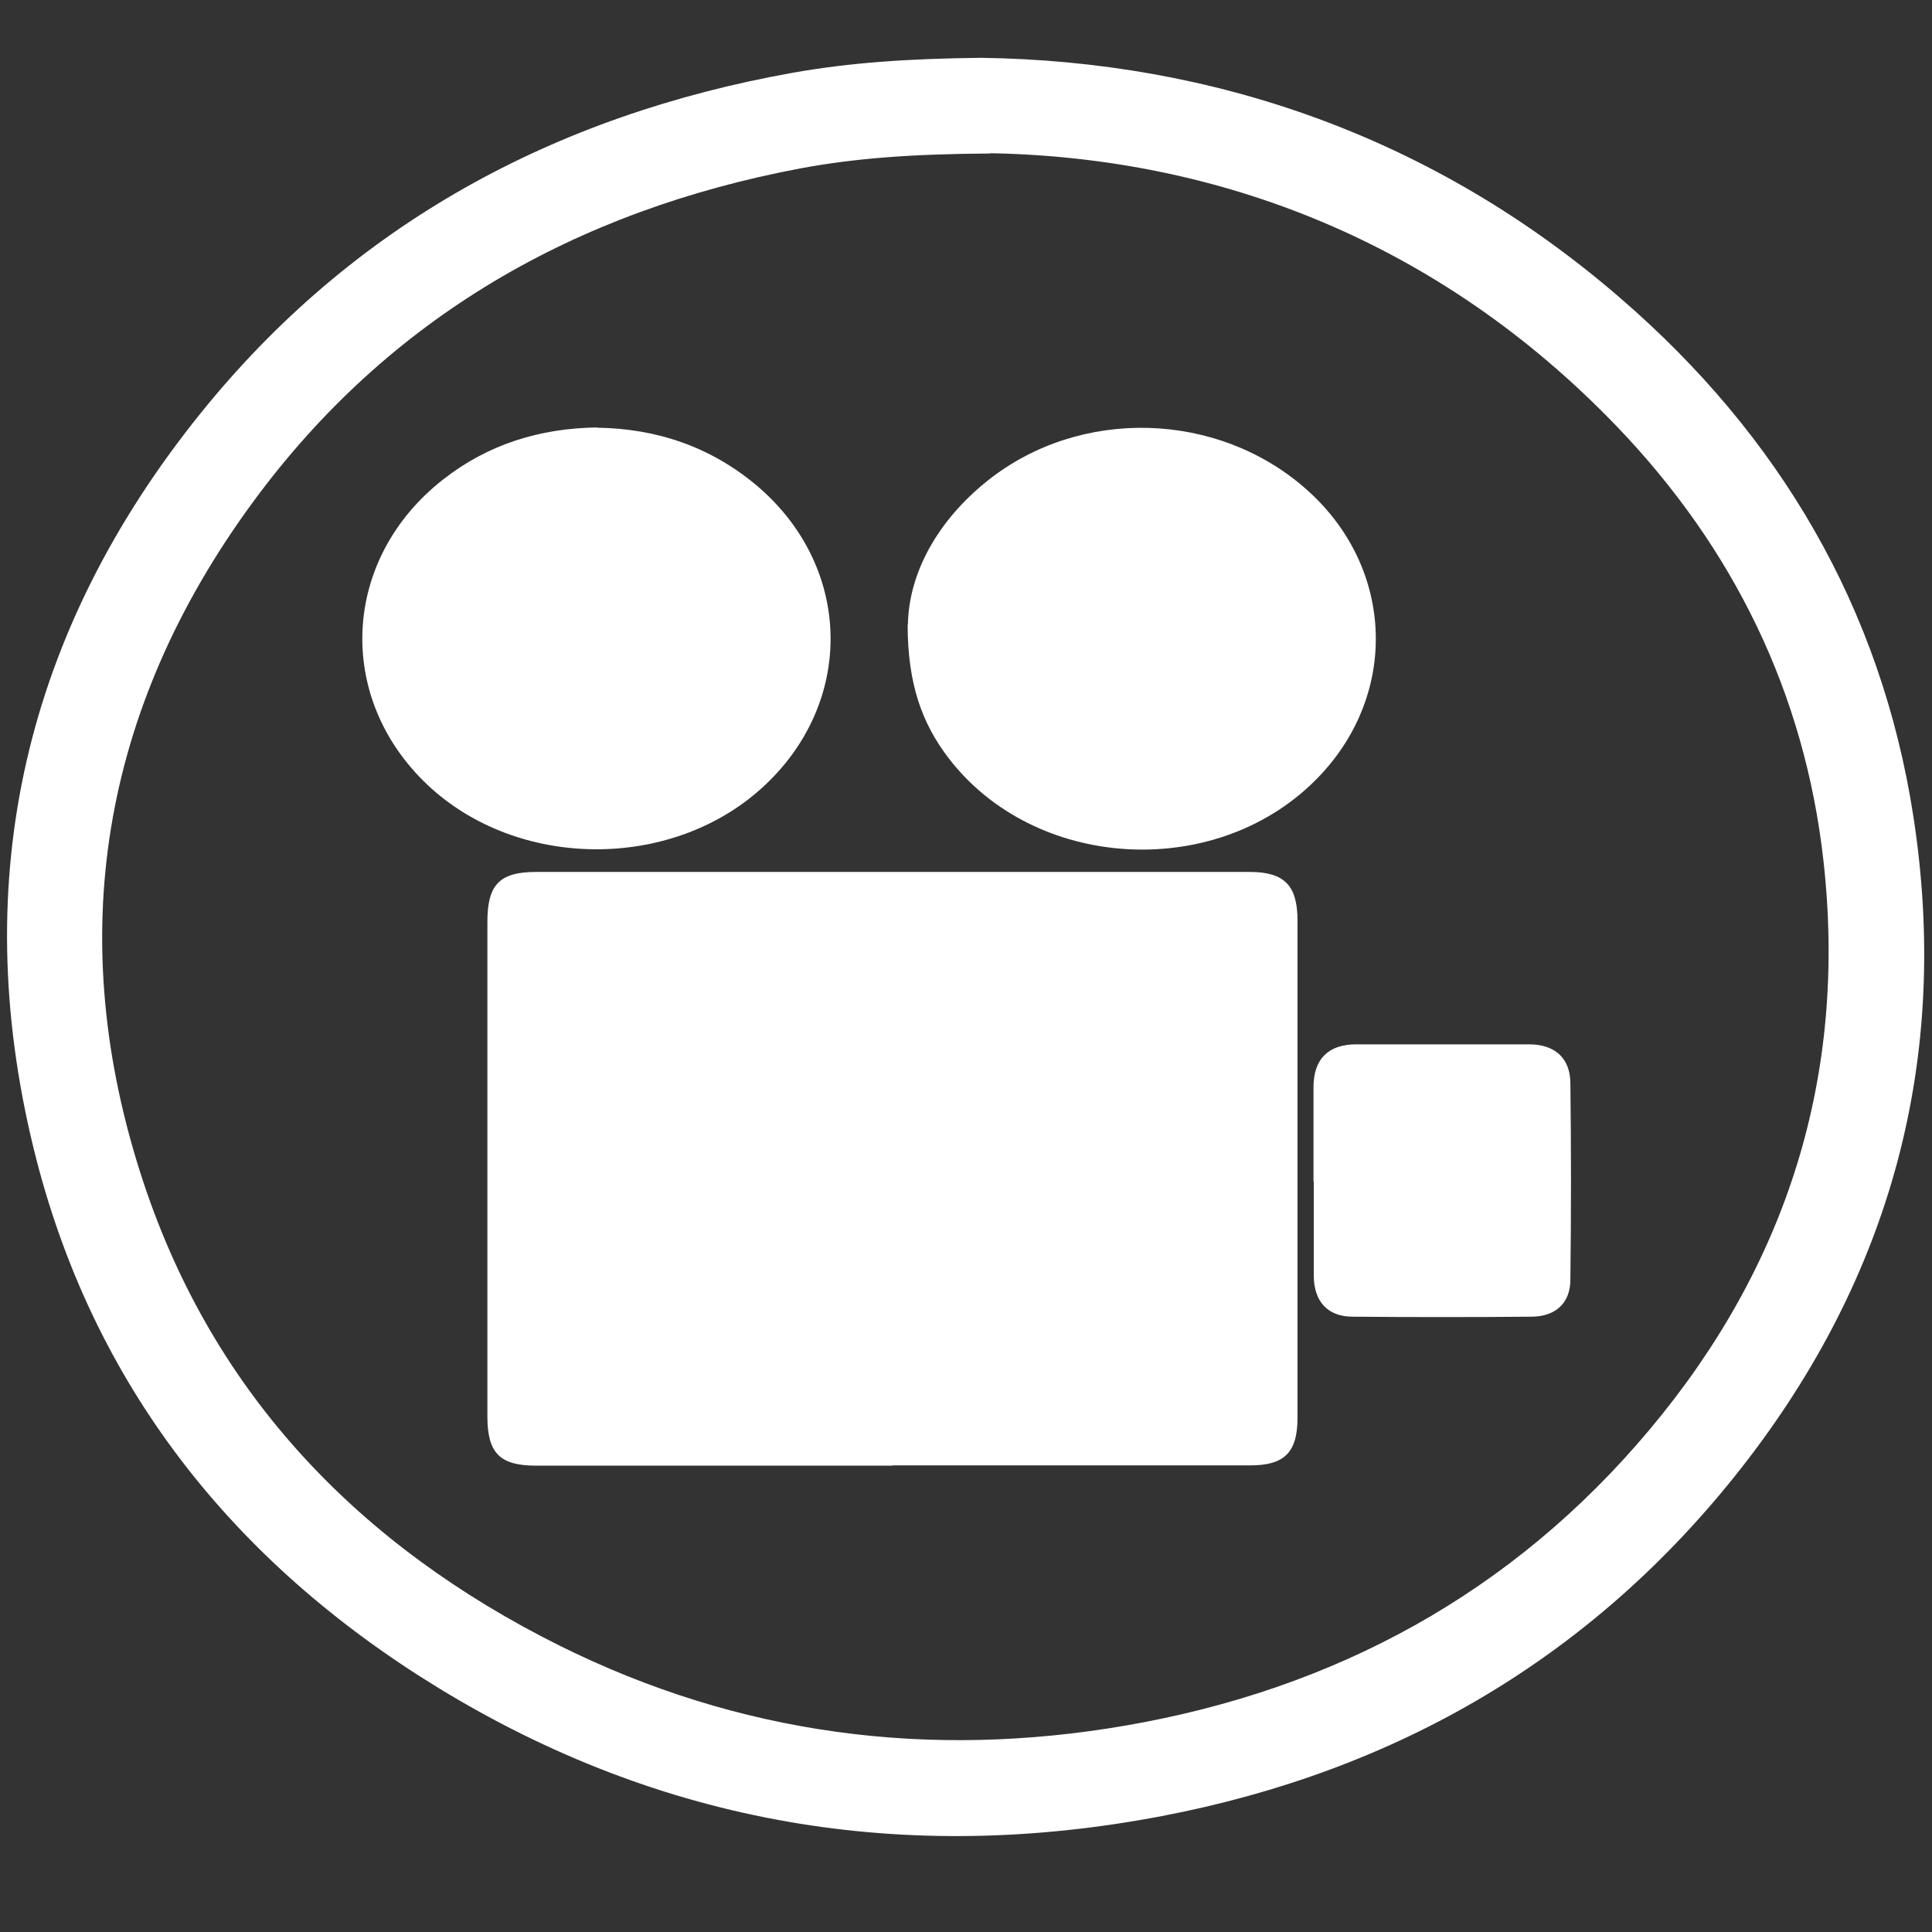 <svg width="725" height="725" viewBox="0 0 725 725" fill="none" xmlns="http://www.w3.org/2000/svg">
<rect x="0" y="0" width="725" height="725" fill="#333333" stroke="none"/>
<path d="M368.201 21.699C455.101 22.899 537.901 51.099 608.201 111.999C667.801 163.499 705.901 228.099 718.001 306.299C732.001 396.899 709.801 478.899 653.501 550.799C597.901 621.799 524.301 664.599 436.001 681.499C339.601 699.899 248.401 684.699 164.501 633.399C87.501 586.299 34.401 519.599 12.701 431.299C-12.299 329.499 9.601 236.699 75.101 155.299C132.301 84.199 208.001 43.299 297.501 27.299C319.001 23.499 340.701 21.999 368.101 21.699H368.201ZM371.701 57.599C341.601 57.799 320.801 59.399 300.301 63.199C216.201 79.099 146.001 118.899 95.001 188.299C38.001 265.899 23.501 351.999 53.801 443.599C80.301 523.599 135.101 580.199 209.901 617.499C277.301 650.999 348.601 660.299 422.601 647.499C501.101 633.899 567.601 597.799 619.001 536.499C670.701 474.899 693.201 403.499 684.301 323.299C677.301 260.199 650.501 205.599 606.701 159.999C540.201 90.799 457.501 59.099 371.701 57.499V57.599Z" fill="white"/>
<path d="M334.9 549.999H201.1C187.6 549.999 182.9 545.299 182.9 531.599V345.899C182.9 331.899 187.5 327.199 201.3 327.199H468.9C481.9 327.199 486.9 332.199 486.9 345.399V532.099C486.9 544.999 482 549.899 469.2 549.899H334.9V549.999Z" fill="white"/>
<path d="M224.099 160.498C246.299 160.798 266.699 167.598 284.199 182.398C320.199 213.098 320.899 263.998 285.899 295.698C251.599 326.798 194.199 326.298 160.499 294.598C125.699 261.798 128.199 209.798 166.199 179.998C182.999 166.798 202.399 160.698 224.199 160.398H224.099V160.498Z" fill="white"/>
<path d="M340.7 234.402C341 215.302 351.6 195.502 370.7 180.302C405.4 152.702 457 154.202 490.2 183.602C523.8 213.302 525.1 261.802 493.2 293.202C455.2 330.702 388 326.402 355.9 284.402C345.9 271.302 340.6 256.502 340.6 234.302L340.7 234.402Z" fill="white"/>
<path d="M492.9 443.398V407.998C492.9 397.398 498.5 391.898 508.9 391.898H573.8C583.3 391.898 589.2 396.898 589.3 406.398C589.6 430.998 589.6 455.598 589.3 480.198C589.3 488.998 583.7 493.998 574.9 494.098C552.5 494.298 530 494.298 507.6 494.098C498.2 494.098 493.1 488.398 493 478.798V443.398H492.9Z" fill="white"/>
</svg>
